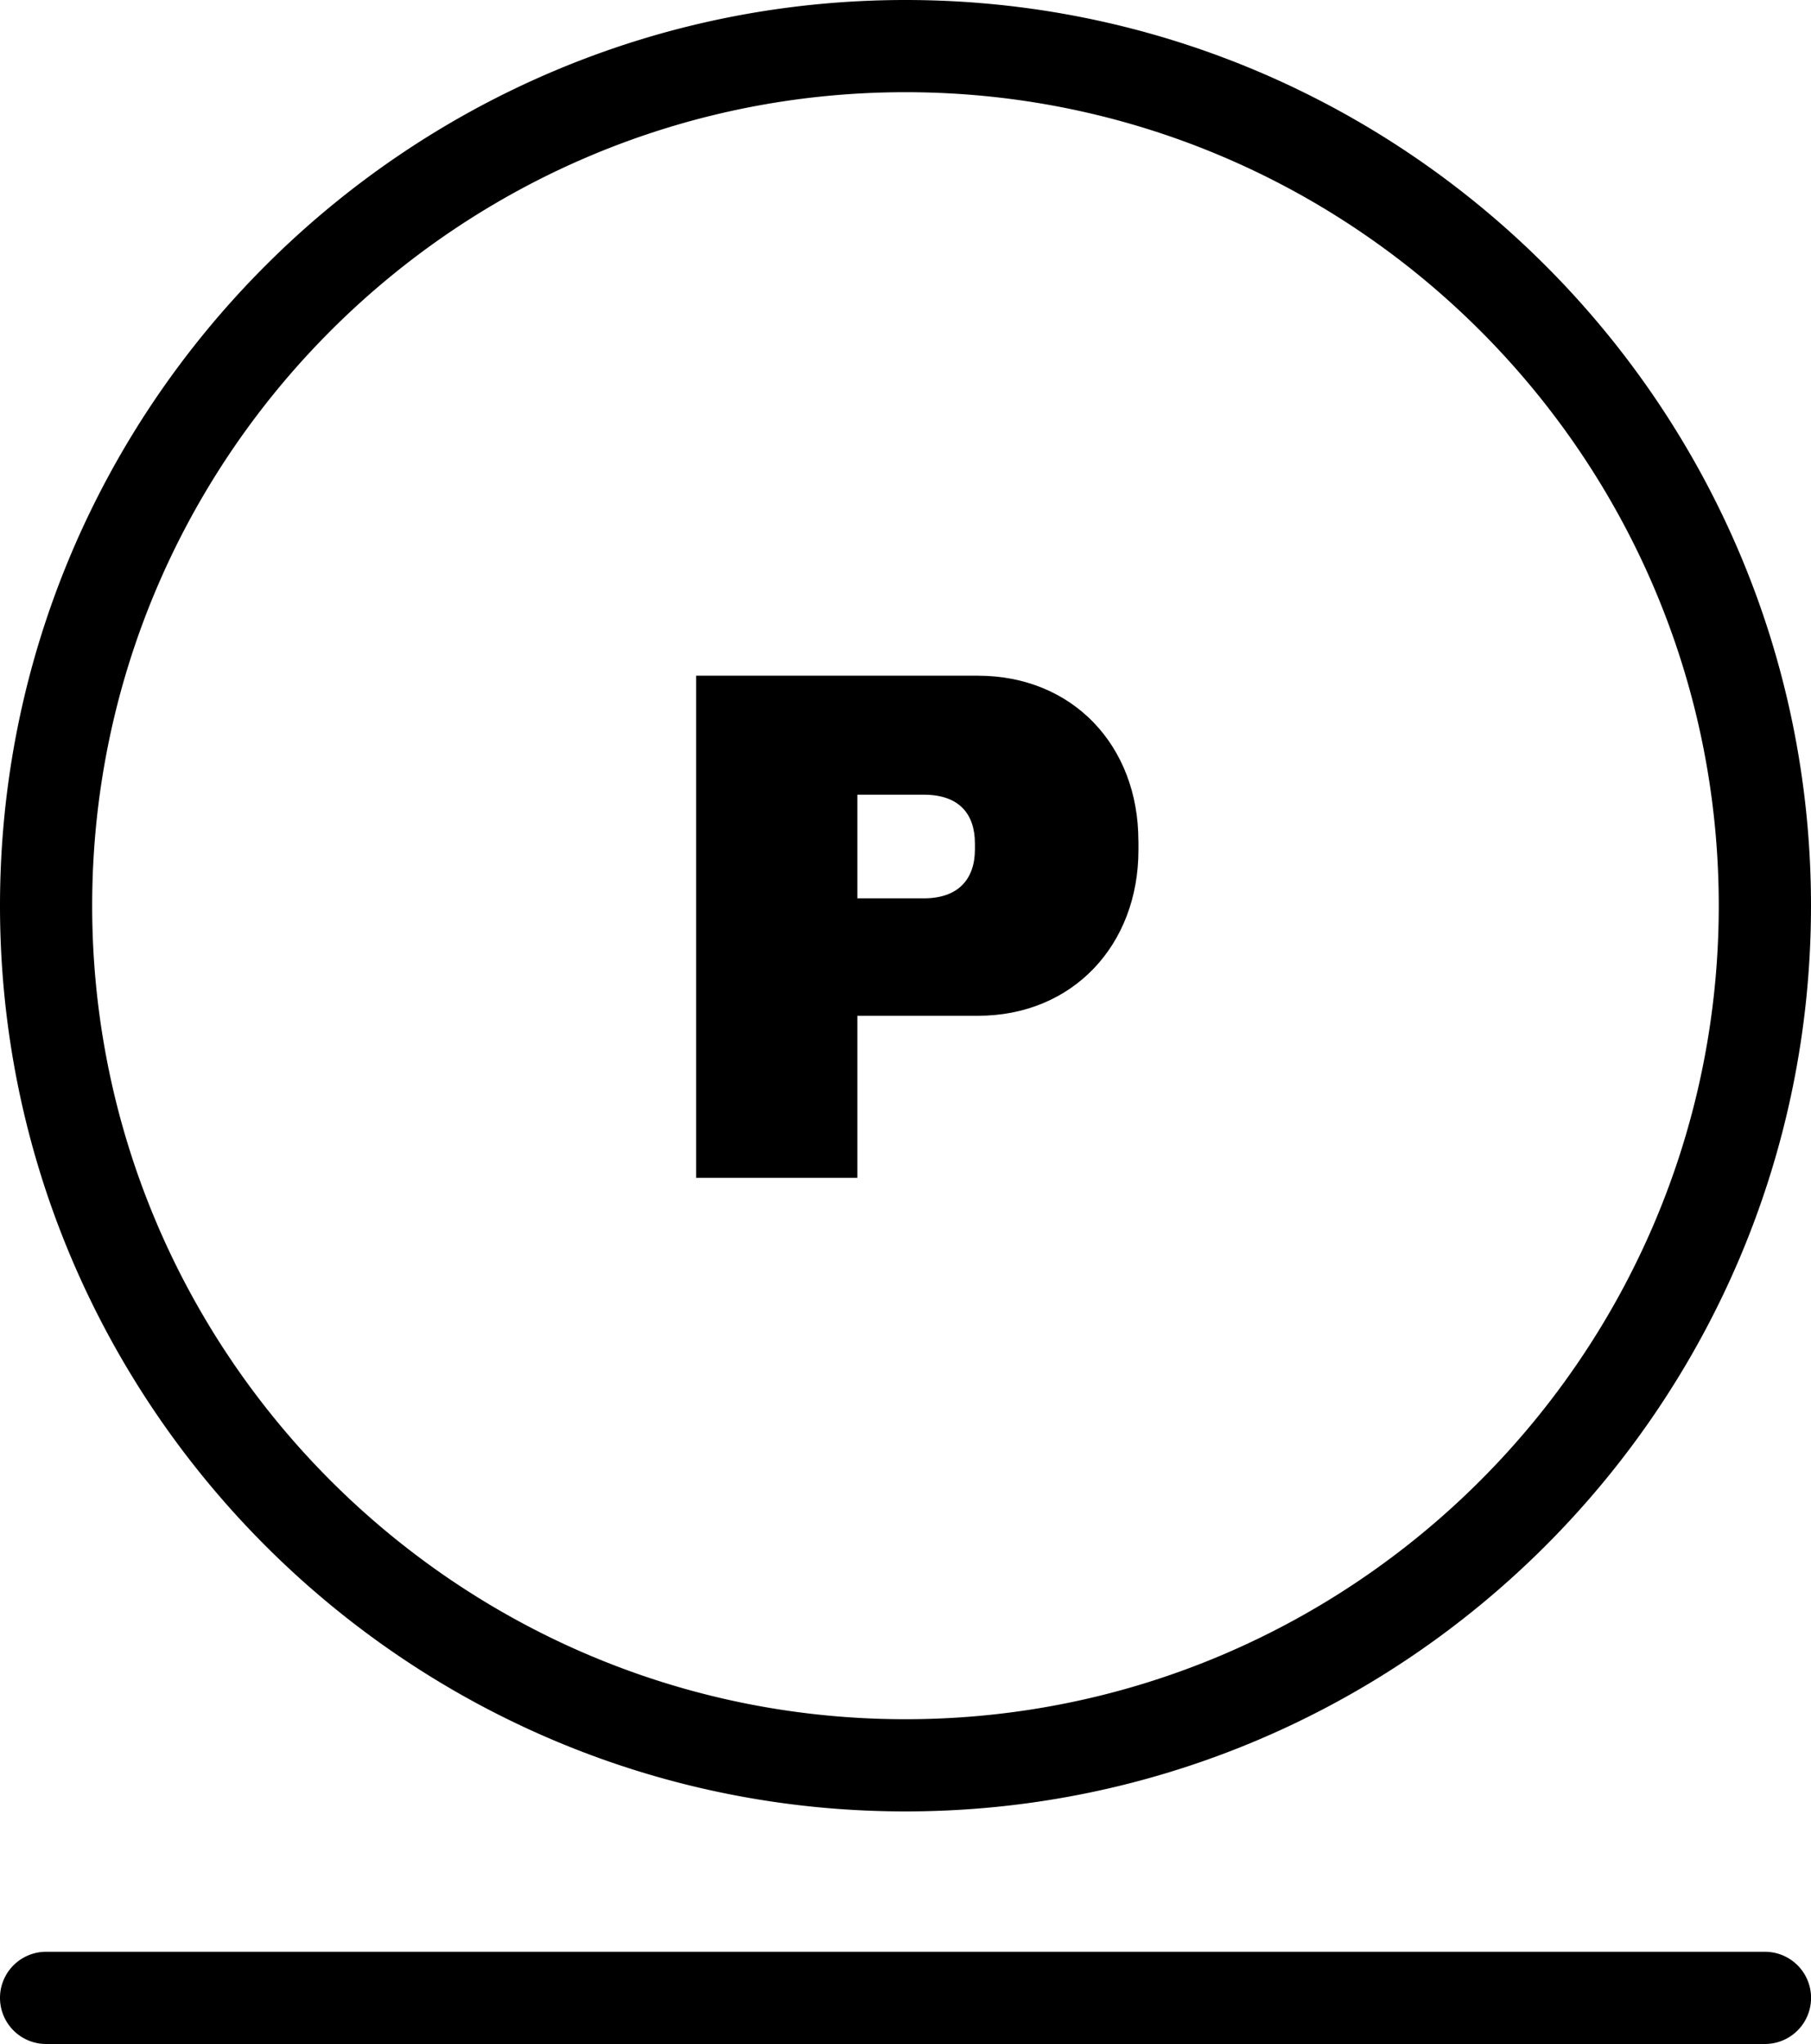 <svg xmlns="http://www.w3.org/2000/svg" xml:space="preserve" width="27.899" height="31.481"><path d="M13.95 1.42C7.04 1.42 1.42 7.041 1.42 13.95c0 6.907 5.62 12.529 12.528 12.529s12.53-5.622 12.53-12.53S20.857 1.42 13.949 1.42m0 26.479C6.256 27.899 0 21.64 0 13.949S6.257 0 13.95 0c7.691 0 13.949 6.257 13.949 13.95 0 7.691-6.258 13.949-13.95 13.949M27.19 31.481H.71a.71.71 0 1 1 0-1.42h26.48a.709.709 0 1 1 0 1.42" style="fill:#000;fill-opacity:1;fill-rule:nonzero;stroke:none;stroke-width:.133"/><path d="M13.208 13.836h1.024c.528 0 .787-.293.787-.755v-.088c0-.461-.247-.753-.787-.753h-1.024zm4.33-.888v.145c0 1.463-1.013 2.552-2.474 2.552h-1.856v2.496h-2.484v-7.734h4.34c1.461 0 2.473 1.078 2.473 2.541" style="fill:#000;fill-opacity:1;fill-rule:nonzero;stroke:none;stroke-width:.133"/></svg>
